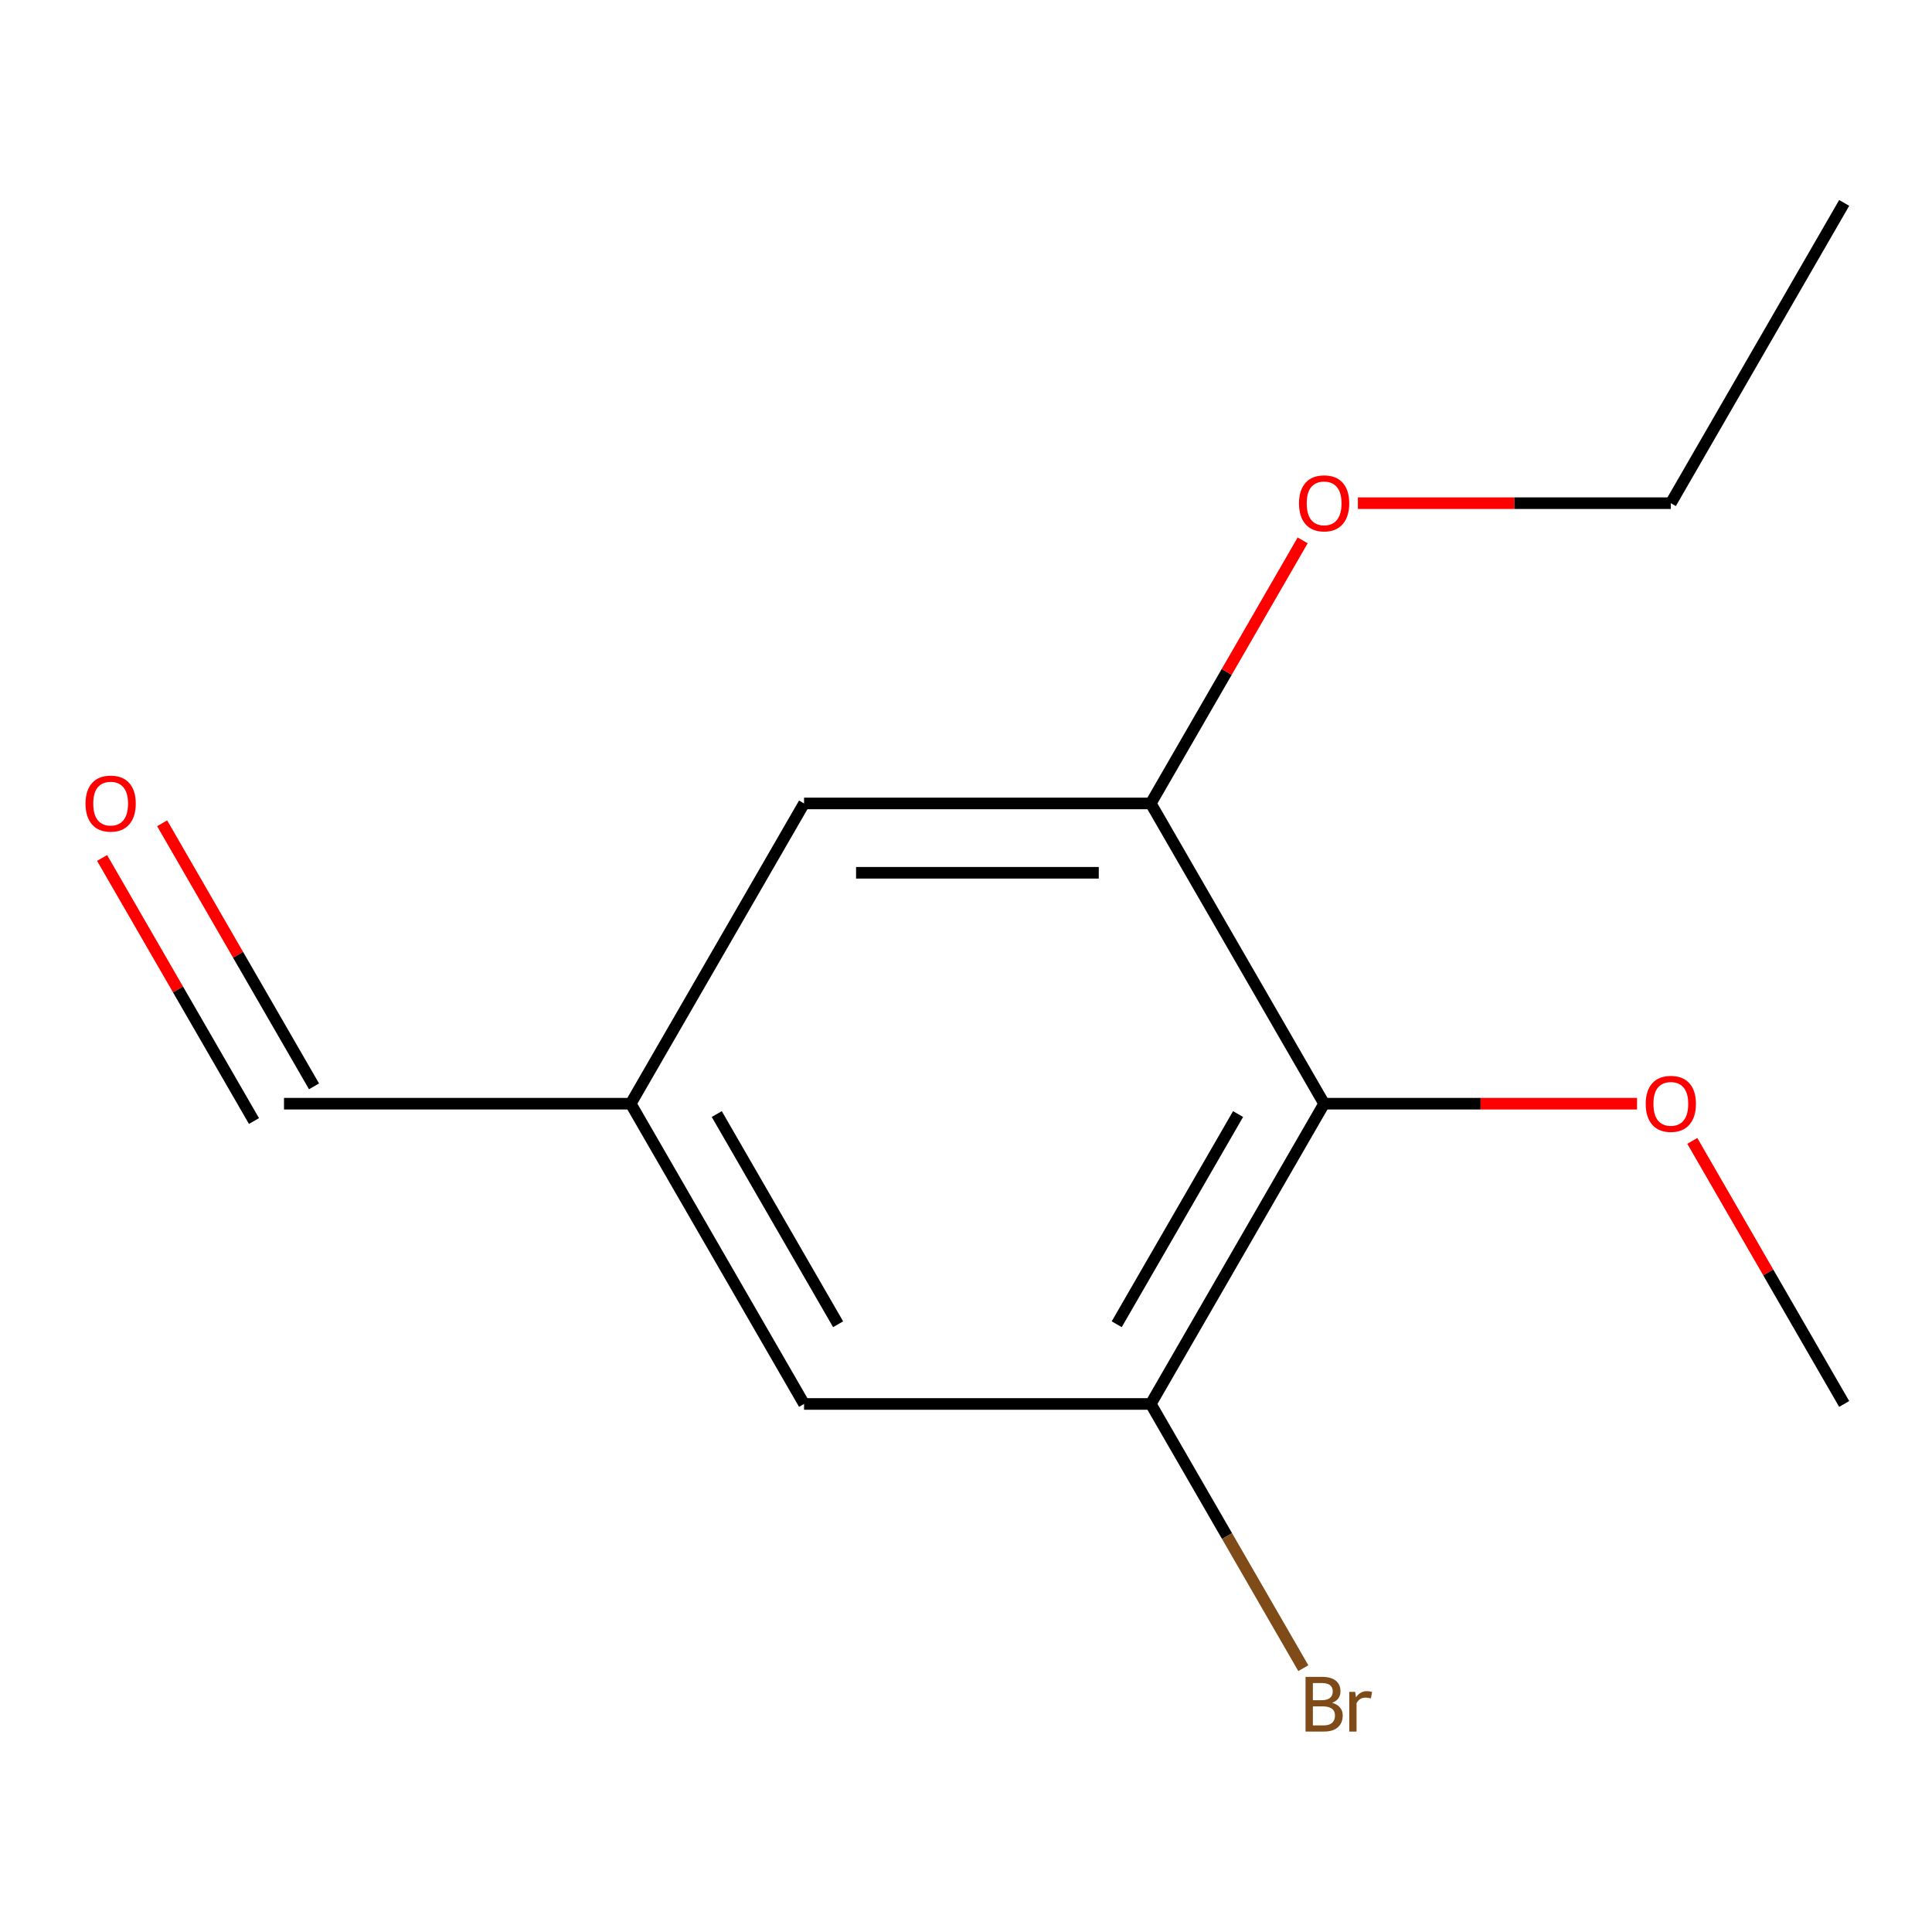 <?xml version='1.0' encoding='iso-8859-1'?>
<svg version='1.1' baseProfile='full'
              xmlns='http://www.w3.org/2000/svg'
                      xmlns:rdkit='http://www.rdkit.org/xml'
                      xmlns:xlink='http://www.w3.org/1999/xlink'
                  xml:space='preserve'
width='1000px' height='1000px' viewBox='0 0 1000 1000'>
<!-- END OF HEADER -->
<rect style='opacity:1.0;fill:#FFFFFF;stroke:none' width='1000' height='1000' x='0' y='0'> </rect>
<path class='bond-0' d='M 685.363,571.271 L 595.636,726.684' style='fill:none;fill-rule:evenodd;stroke:#000000;stroke-width:6px;stroke-linecap:butt;stroke-linejoin:miter;stroke-opacity:1' />
<path class='bond-0' d='M 640.821,576.637 L 578.012,685.426' style='fill:none;fill-rule:evenodd;stroke:#000000;stroke-width:6px;stroke-linecap:butt;stroke-linejoin:miter;stroke-opacity:1' />
<path class='bond-1' d='M 685.363,571.271 L 595.636,415.858' style='fill:none;fill-rule:evenodd;stroke:#000000;stroke-width:6px;stroke-linecap:butt;stroke-linejoin:miter;stroke-opacity:1' />
<path class='bond-8' d='M 685.363,571.271 L 766.347,571.271' style='fill:none;fill-rule:evenodd;stroke:#000000;stroke-width:6px;stroke-linecap:butt;stroke-linejoin:miter;stroke-opacity:1' />
<path class='bond-8' d='M 766.347,571.271 L 847.332,571.271' style='fill:none;fill-rule:evenodd;stroke:#FF0000;stroke-width:6px;stroke-linecap:butt;stroke-linejoin:miter;stroke-opacity:1' />
<path class='bond-2' d='M 595.636,726.684 L 416.181,726.684' style='fill:none;fill-rule:evenodd;stroke:#000000;stroke-width:6px;stroke-linecap:butt;stroke-linejoin:miter;stroke-opacity:1' />
<path class='bond-6' d='M 595.636,726.684 L 635.117,795.067' style='fill:none;fill-rule:evenodd;stroke:#000000;stroke-width:6px;stroke-linecap:butt;stroke-linejoin:miter;stroke-opacity:1' />
<path class='bond-6' d='M 635.117,795.067 L 674.598,863.45' style='fill:none;fill-rule:evenodd;stroke:#7F4C19;stroke-width:6px;stroke-linecap:butt;stroke-linejoin:miter;stroke-opacity:1' />
<path class='bond-3' d='M 595.636,415.858 L 416.181,415.858' style='fill:none;fill-rule:evenodd;stroke:#000000;stroke-width:6px;stroke-linecap:butt;stroke-linejoin:miter;stroke-opacity:1' />
<path class='bond-3' d='M 568.717,451.749 L 443.099,451.749' style='fill:none;fill-rule:evenodd;stroke:#000000;stroke-width:6px;stroke-linecap:butt;stroke-linejoin:miter;stroke-opacity:1' />
<path class='bond-9' d='M 595.636,415.858 L 634.943,347.775' style='fill:none;fill-rule:evenodd;stroke:#000000;stroke-width:6px;stroke-linecap:butt;stroke-linejoin:miter;stroke-opacity:1' />
<path class='bond-9' d='M 634.943,347.775 L 674.251,279.692' style='fill:none;fill-rule:evenodd;stroke:#FF0000;stroke-width:6px;stroke-linecap:butt;stroke-linejoin:miter;stroke-opacity:1' />
<path class='bond-13' d='M 416.181,726.684 L 326.453,571.271' style='fill:none;fill-rule:evenodd;stroke:#000000;stroke-width:6px;stroke-linecap:butt;stroke-linejoin:miter;stroke-opacity:1' />
<path class='bond-13' d='M 433.804,685.426 L 370.995,576.637' style='fill:none;fill-rule:evenodd;stroke:#000000;stroke-width:6px;stroke-linecap:butt;stroke-linejoin:miter;stroke-opacity:1' />
<path class='bond-4' d='M 416.181,415.858 L 326.453,571.271' style='fill:none;fill-rule:evenodd;stroke:#000000;stroke-width:6px;stroke-linecap:butt;stroke-linejoin:miter;stroke-opacity:1' />
<path class='bond-7' d='M 326.453,571.271 L 146.998,571.271' style='fill:none;fill-rule:evenodd;stroke:#000000;stroke-width:6px;stroke-linecap:butt;stroke-linejoin:miter;stroke-opacity:1' />
<path class='bond-5' d='M 52.841,444.078 L 92.149,512.161' style='fill:none;fill-rule:evenodd;stroke:#FF0000;stroke-width:6px;stroke-linecap:butt;stroke-linejoin:miter;stroke-opacity:1' />
<path class='bond-5' d='M 92.149,512.161 L 131.457,580.244' style='fill:none;fill-rule:evenodd;stroke:#000000;stroke-width:6px;stroke-linecap:butt;stroke-linejoin:miter;stroke-opacity:1' />
<path class='bond-5' d='M 83.924,426.132 L 123.232,494.215' style='fill:none;fill-rule:evenodd;stroke:#FF0000;stroke-width:6px;stroke-linecap:butt;stroke-linejoin:miter;stroke-opacity:1' />
<path class='bond-5' d='M 123.232,494.215 L 162.539,562.298' style='fill:none;fill-rule:evenodd;stroke:#000000;stroke-width:6px;stroke-linecap:butt;stroke-linejoin:miter;stroke-opacity:1' />
<path class='bond-11' d='M 875.93,590.517 L 915.238,658.6' style='fill:none;fill-rule:evenodd;stroke:#FF0000;stroke-width:6px;stroke-linecap:butt;stroke-linejoin:miter;stroke-opacity:1' />
<path class='bond-11' d='M 915.238,658.6 L 954.545,726.684' style='fill:none;fill-rule:evenodd;stroke:#000000;stroke-width:6px;stroke-linecap:butt;stroke-linejoin:miter;stroke-opacity:1' />
<path class='bond-10' d='M 702.849,260.446 L 783.834,260.446' style='fill:none;fill-rule:evenodd;stroke:#FF0000;stroke-width:6px;stroke-linecap:butt;stroke-linejoin:miter;stroke-opacity:1' />
<path class='bond-10' d='M 783.834,260.446 L 864.818,260.446' style='fill:none;fill-rule:evenodd;stroke:#000000;stroke-width:6px;stroke-linecap:butt;stroke-linejoin:miter;stroke-opacity:1' />
<path class='bond-12' d='M 864.818,260.446 L 954.545,105.033' style='fill:none;fill-rule:evenodd;stroke:#000000;stroke-width:6px;stroke-linecap:butt;stroke-linejoin:miter;stroke-opacity:1' />
<path  class='atom-6' d='M 44.271 415.938
Q 44.271 409.138, 47.631 405.338
Q 50.991 401.538, 57.271 401.538
Q 63.551 401.538, 66.911 405.338
Q 70.271 409.138, 70.271 415.938
Q 70.271 422.818, 66.871 426.738
Q 63.471 430.618, 57.271 430.618
Q 51.031 430.618, 47.631 426.738
Q 44.271 422.858, 44.271 415.938
M 57.271 427.418
Q 61.591 427.418, 63.911 424.538
Q 66.271 421.618, 66.271 415.938
Q 66.271 410.378, 63.911 407.578
Q 61.591 404.738, 57.271 404.738
Q 52.951 404.738, 50.591 407.538
Q 48.271 410.338, 48.271 415.938
Q 48.271 421.658, 50.591 424.538
Q 52.951 427.418, 57.271 427.418
' fill='#FF0000'/>
<path  class='atom-7' d='M 689.503 881.376
Q 692.223 882.136, 693.583 883.816
Q 694.983 885.456, 694.983 887.896
Q 694.983 891.816, 692.463 894.056
Q 689.983 896.256, 685.263 896.256
L 675.743 896.256
L 675.743 867.936
L 684.103 867.936
Q 688.943 867.936, 691.383 869.896
Q 693.823 871.856, 693.823 875.456
Q 693.823 879.736, 689.503 881.376
M 679.543 871.136
L 679.543 880.016
L 684.103 880.016
Q 686.903 880.016, 688.343 878.896
Q 689.823 877.736, 689.823 875.456
Q 689.823 871.136, 684.103 871.136
L 679.543 871.136
M 685.263 893.056
Q 688.023 893.056, 689.503 891.736
Q 690.983 890.416, 690.983 887.896
Q 690.983 885.576, 689.343 884.416
Q 687.743 883.216, 684.663 883.216
L 679.543 883.216
L 679.543 893.056
L 685.263 893.056
' fill='#7F4C19'/>
<path  class='atom-7' d='M 701.423 875.696
L 701.863 878.536
Q 704.023 875.336, 707.543 875.336
Q 708.663 875.336, 710.183 875.736
L 709.583 879.096
Q 707.863 878.696, 706.903 878.696
Q 705.223 878.696, 704.103 879.376
Q 703.023 880.016, 702.143 881.576
L 702.143 896.256
L 698.383 896.256
L 698.383 875.696
L 701.423 875.696
' fill='#7F4C19'/>
<path  class='atom-9' d='M 851.818 571.351
Q 851.818 564.551, 855.178 560.751
Q 858.538 556.951, 864.818 556.951
Q 871.098 556.951, 874.458 560.751
Q 877.818 564.551, 877.818 571.351
Q 877.818 578.231, 874.418 582.151
Q 871.018 586.031, 864.818 586.031
Q 858.578 586.031, 855.178 582.151
Q 851.818 578.271, 851.818 571.351
M 864.818 582.831
Q 869.138 582.831, 871.458 579.951
Q 873.818 577.031, 873.818 571.351
Q 873.818 565.791, 871.458 562.991
Q 869.138 560.151, 864.818 560.151
Q 860.498 560.151, 858.138 562.951
Q 855.818 565.751, 855.818 571.351
Q 855.818 577.071, 858.138 579.951
Q 860.498 582.831, 864.818 582.831
' fill='#FF0000'/>
<path  class='atom-10' d='M 672.363 260.526
Q 672.363 253.726, 675.723 249.926
Q 679.083 246.126, 685.363 246.126
Q 691.643 246.126, 695.003 249.926
Q 698.363 253.726, 698.363 260.526
Q 698.363 267.406, 694.963 271.326
Q 691.563 275.206, 685.363 275.206
Q 679.123 275.206, 675.723 271.326
Q 672.363 267.446, 672.363 260.526
M 685.363 272.006
Q 689.683 272.006, 692.003 269.126
Q 694.363 266.206, 694.363 260.526
Q 694.363 254.966, 692.003 252.166
Q 689.683 249.326, 685.363 249.326
Q 681.043 249.326, 678.683 252.126
Q 676.363 254.926, 676.363 260.526
Q 676.363 266.246, 678.683 269.126
Q 681.043 272.006, 685.363 272.006
' fill='#FF0000'/>
</svg>
